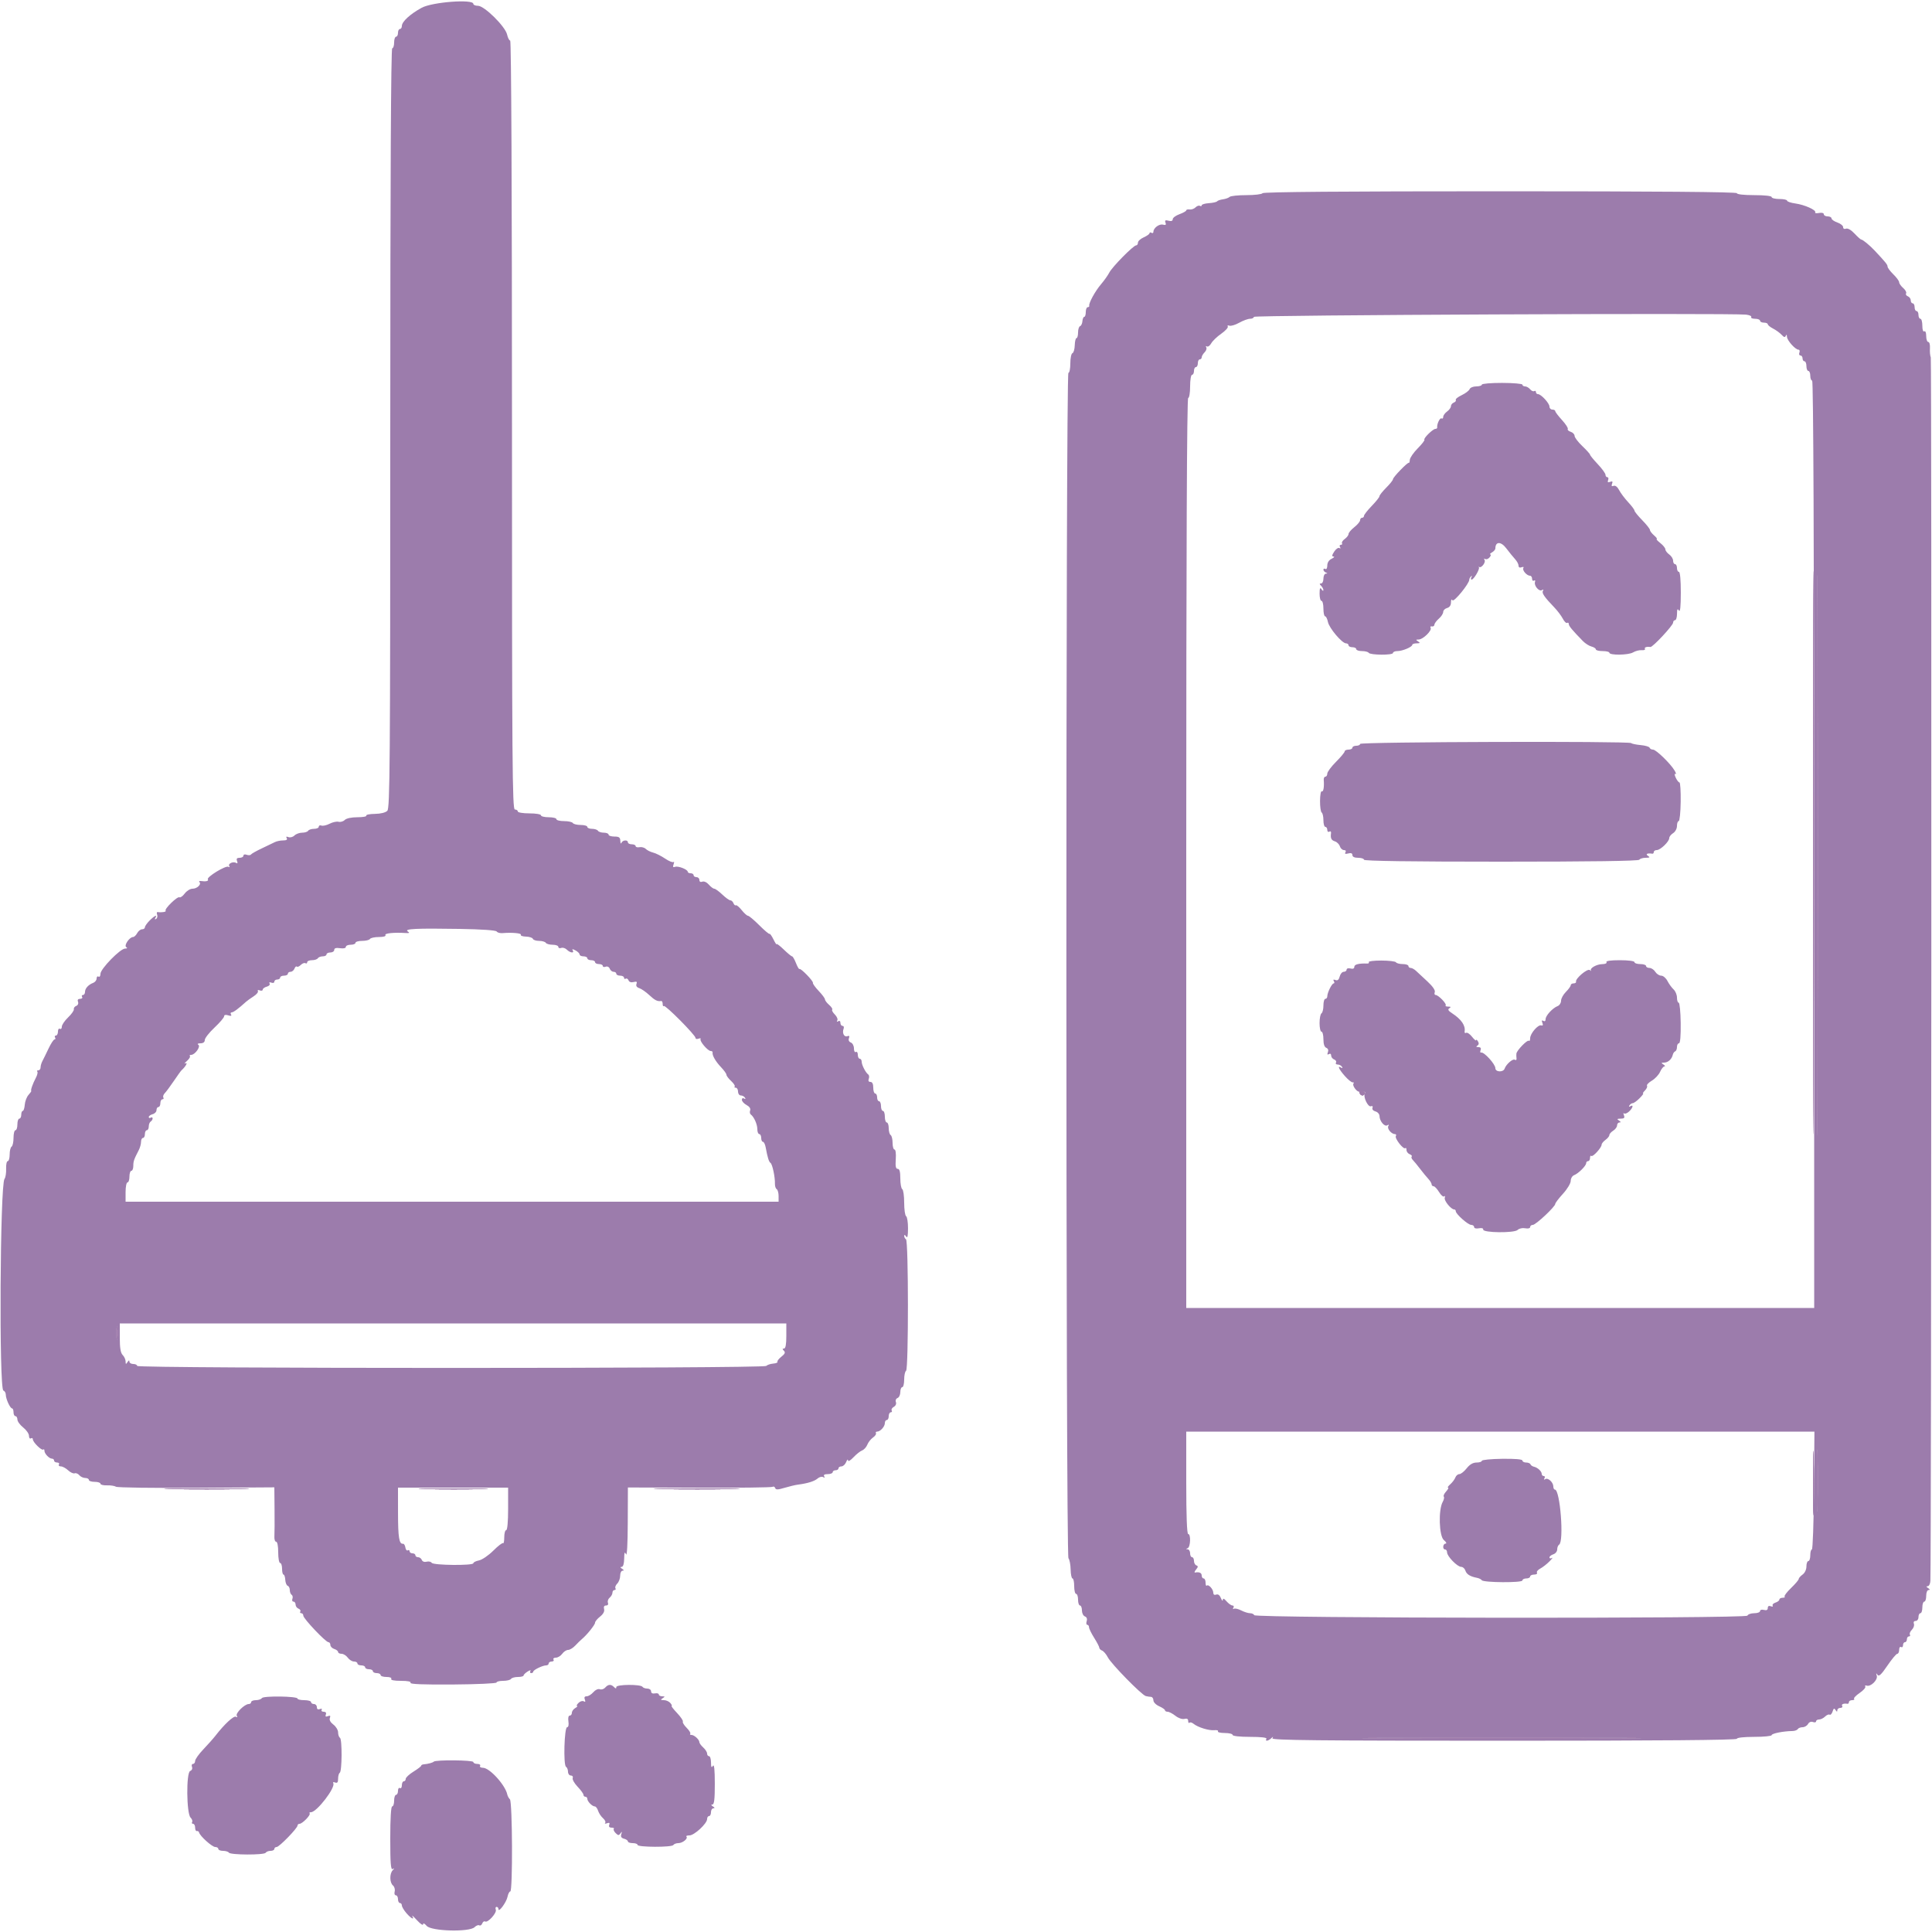 <svg xmlns="http://www.w3.org/2000/svg" xmlns:xlink="http://www.w3.org/1999/xlink" id="svg" width="400" height="400" viewBox="0, 0, 400,400"><g id="svgg"><path id="path0" d="M87.312 1.605 C 84.917 2.907,83.200 4.484,83.200 5.382 C 83.200 5.722,83.020 6.000,82.800 6.000 C 82.580 6.000,82.400 6.360,82.400 6.800 C 82.400 7.240,82.220 7.600,82.000 7.600 C 81.780 7.600,81.600 8.140,81.600 8.800 C 81.600 9.460,81.422 10.000,81.204 10.000 C 80.944 10.000,80.806 36.993,80.802 88.630 C 80.797 158.541,80.729 167.329,80.187 167.871 C 79.814 168.243,78.809 168.490,77.605 168.506 C 76.521 168.520,75.727 168.682,75.841 168.866 C 75.954 169.050,75.124 169.200,73.995 169.200 C 72.762 169.200,71.718 169.425,71.378 169.764 C 71.068 170.075,70.491 170.244,70.097 170.141 C 69.703 170.038,68.867 170.220,68.240 170.545 C 67.613 170.871,66.853 171.042,66.550 170.926 C 66.248 170.809,66.000 170.914,66.000 171.157 C 66.000 171.401,65.561 171.600,65.024 171.600 C 64.487 171.600,63.936 171.780,63.800 172.000 C 63.664 172.220,63.101 172.400,62.548 172.400 C 61.995 172.400,61.281 172.662,60.960 172.983 C 60.639 173.304,60.083 173.453,59.723 173.315 C 59.285 173.147,59.165 173.219,59.358 173.532 C 59.550 173.843,59.302 174.000,58.618 174.000 C 58.052 174.000,57.277 174.160,56.895 174.356 C 56.513 174.552,55.300 175.135,54.200 175.651 C 53.100 176.167,52.096 176.733,51.968 176.908 C 51.840 177.084,51.435 177.112,51.068 176.971 C 50.692 176.826,50.400 176.908,50.400 177.157 C 50.400 177.401,50.046 177.600,49.613 177.600 C 49.042 177.600,48.896 177.784,49.081 178.266 C 49.242 178.688,49.178 178.834,48.904 178.664 C 48.296 178.288,47.151 178.797,47.464 179.304 C 47.609 179.538,47.533 179.606,47.294 179.458 C 46.760 179.128,42.739 181.578,43.033 182.054 C 43.254 182.410,42.653 182.559,41.600 182.409 C 41.270 182.362,41.133 182.459,41.297 182.625 C 41.757 183.093,40.799 184.000,39.846 184.000 C 39.375 184.000,38.654 184.447,38.245 184.992 C 37.835 185.538,37.345 185.889,37.156 185.773 C 36.737 185.514,33.956 188.222,34.293 188.560 C 34.520 188.786,33.410 188.970,32.651 188.831 C 32.459 188.796,32.406 189.039,32.533 189.371 C 32.661 189.703,32.565 190.098,32.321 190.249 C 32.052 190.415,31.989 190.341,32.162 190.062 C 32.650 189.272,32.010 189.554,30.982 190.582 C 30.442 191.122,30.000 191.752,30.000 191.982 C 30.000 192.212,29.736 192.400,29.414 192.400 C 29.092 192.400,28.635 192.760,28.400 193.200 C 28.165 193.640,27.782 194.000,27.550 194.000 C 26.805 194.000,25.615 195.761,26.136 196.093 C 26.436 196.283,26.349 196.390,25.891 196.394 C 24.893 196.403,20.800 200.599,20.800 201.615 C 20.800 202.073,20.620 202.336,20.400 202.200 C 20.180 202.064,20.000 202.239,20.000 202.589 C 20.000 202.939,19.685 203.344,19.300 203.490 C 18.299 203.869,17.600 204.643,17.600 205.371 C 17.600 205.717,17.409 206.000,17.176 206.000 C 16.943 206.000,16.864 206.180,17.000 206.400 C 17.136 206.620,16.947 206.800,16.581 206.800 C 16.146 206.800,15.996 207.013,16.150 207.415 C 16.285 207.767,16.129 208.129,15.786 208.261 C 15.456 208.387,15.233 208.697,15.291 208.948 C 15.349 209.200,14.812 209.964,14.098 210.646 C 13.384 211.328,12.800 212.193,12.800 212.567 C 12.800 212.941,12.620 213.136,12.400 213.000 C 12.180 212.864,12.000 213.123,12.000 213.576 C 12.000 214.029,11.809 214.400,11.576 214.400 C 11.343 214.400,11.264 214.580,11.400 214.800 C 11.536 215.020,11.488 215.200,11.295 215.200 C 11.101 215.200,10.539 216.055,10.046 217.100 C 9.553 218.145,8.981 219.313,8.775 219.695 C 8.569 220.077,8.400 220.662,8.400 220.995 C 8.400 221.328,8.190 221.600,7.933 221.600 C 7.677 221.600,7.582 221.715,7.723 221.856 C 7.864 221.997,7.728 222.582,7.421 223.156 C 6.788 224.341,6.286 225.771,6.474 225.858 C 6.543 225.890,6.291 226.258,5.913 226.676 C 5.535 227.093,5.181 228.012,5.128 228.718 C 5.074 229.423,4.888 230.000,4.715 230.000 C 4.542 230.000,4.400 230.360,4.400 230.800 C 4.400 231.240,4.220 231.600,4.000 231.600 C 3.780 231.600,3.600 232.140,3.600 232.800 C 3.600 233.460,3.420 234.000,3.200 234.000 C 2.980 234.000,2.800 234.709,2.800 235.576 C 2.800 236.443,2.620 237.264,2.400 237.400 C 2.180 237.536,2.000 238.267,2.000 239.024 C 2.000 239.781,1.821 240.400,1.603 240.400 C 1.384 240.400,1.234 241.111,1.268 241.981 C 1.302 242.850,1.151 243.795,0.932 244.081 C 0.007 245.288,-0.217 287.595,0.700 287.900 C 0.975 287.992,1.200 288.376,1.200 288.754 C 1.200 289.621,2.102 291.593,2.500 291.597 C 2.665 291.599,2.800 291.960,2.800 292.400 C 2.800 292.840,2.980 293.200,3.200 293.200 C 3.420 293.200,3.602 293.515,3.604 293.900 C 3.606 294.285,4.146 295.025,4.804 295.545 C 5.462 296.065,6.000 296.840,6.000 297.269 C 6.000 297.697,6.180 297.936,6.400 297.800 C 6.620 297.664,6.800 297.752,6.800 297.995 C 6.800 298.595,8.654 300.412,8.958 300.109 C 9.091 299.976,9.200 300.090,9.200 300.362 C 9.200 300.970,10.188 302.000,10.771 302.000 C 11.007 302.000,11.200 302.180,11.200 302.400 C 11.200 302.620,11.481 302.800,11.824 302.800 C 12.167 302.800,12.336 302.980,12.200 303.200 C 12.064 303.420,12.241 303.600,12.593 303.600 C 12.945 303.600,13.625 303.964,14.103 304.410 C 14.581 304.855,15.190 305.136,15.457 305.034 C 15.723 304.931,16.157 305.107,16.420 305.424 C 16.683 305.741,17.236 306.000,17.649 306.000 C 18.062 306.000,18.400 306.180,18.400 306.400 C 18.400 306.620,18.940 306.800,19.600 306.800 C 20.260 306.800,20.800 306.975,20.800 307.188 C 20.800 307.401,21.402 307.553,22.137 307.525 C 22.873 307.498,23.719 307.626,24.017 307.811 C 24.316 307.995,31.814 308.099,40.680 308.042 L 56.800 307.938 56.842 312.469 C 56.866 314.961,56.852 317.495,56.812 318.100 C 56.772 318.705,56.933 319.200,57.170 319.200 C 57.425 319.200,57.600 320.097,57.600 321.400 C 57.600 322.610,57.780 323.600,58.000 323.600 C 58.220 323.600,58.400 324.140,58.400 324.800 C 58.400 325.460,58.535 326.000,58.700 326.000 C 58.865 326.000,59.028 326.490,59.063 327.088 C 59.098 327.686,59.323 328.241,59.563 328.321 C 59.803 328.401,60.000 328.801,60.000 329.210 C 60.000 329.618,60.172 330.059,60.383 330.189 C 60.593 330.319,60.664 330.690,60.540 331.013 C 60.416 331.336,60.514 331.600,60.757 331.600 C 61.001 331.600,61.200 331.876,61.200 332.213 C 61.200 332.549,61.469 332.928,61.798 333.054 C 62.126 333.181,62.296 333.445,62.174 333.642 C 62.052 333.839,62.143 334.000,62.376 334.000 C 62.609 334.000,62.800 334.229,62.800 334.510 C 62.800 335.112,67.436 340.000,68.007 340.000 C 68.223 340.000,68.400 340.258,68.400 340.573 C 68.400 340.888,68.760 341.260,69.200 341.400 C 69.640 341.540,70.000 341.822,70.000 342.027 C 70.000 342.232,70.320 342.400,70.712 342.400 C 71.103 342.400,71.683 342.760,72.000 343.200 C 72.317 343.640,72.897 344.000,73.288 344.000 C 73.680 344.000,74.000 344.180,74.000 344.400 C 74.000 344.620,74.360 344.800,74.800 344.800 C 75.240 344.800,75.600 344.980,75.600 345.200 C 75.600 345.420,75.960 345.600,76.400 345.600 C 76.840 345.600,77.200 345.780,77.200 346.000 C 77.200 346.220,77.560 346.400,78.000 346.400 C 78.440 346.400,78.800 346.580,78.800 346.800 C 78.800 347.020,79.351 347.200,80.024 347.200 C 80.737 347.200,81.144 347.367,81.000 347.600 C 80.846 347.849,81.604 348.000,83.000 348.000 C 84.437 348.000,85.156 348.148,84.993 348.411 C 84.821 348.689,87.671 348.802,93.769 348.758 C 98.736 348.723,102.800 348.537,102.800 348.347 C 102.800 348.156,103.419 348.000,104.176 348.000 C 104.933 348.000,105.664 347.820,105.800 347.600 C 105.936 347.380,106.577 347.200,107.224 347.200 C 107.871 347.200,108.400 347.063,108.400 346.896 C 108.400 346.729,108.779 346.356,109.242 346.067 C 109.705 345.778,109.964 345.734,109.818 345.970 C 109.672 346.207,109.743 346.400,109.976 346.400 C 110.209 346.400,110.401 346.265,110.403 346.100 C 110.407 345.741,112.344 344.800,113.080 344.800 C 113.366 344.800,113.600 344.620,113.600 344.400 C 113.600 344.180,113.881 344.000,114.224 344.000 C 114.567 344.000,114.736 343.820,114.600 343.600 C 114.464 343.380,114.684 343.200,115.088 343.200 C 115.493 343.200,116.083 342.840,116.400 342.400 C 116.717 341.960,117.264 341.600,117.616 341.600 C 117.968 341.600,118.636 341.195,119.100 340.700 C 119.565 340.205,120.182 339.602,120.472 339.360 C 121.528 338.478,123.200 336.396,123.200 335.961 C 123.200 335.716,123.665 335.150,124.232 334.703 C 124.898 334.179,125.196 333.626,125.070 333.145 C 124.943 332.661,125.087 332.400,125.480 332.400 C 125.840 332.400,125.997 332.169,125.867 331.829 C 125.746 331.515,125.907 331.043,126.224 330.780 C 126.541 330.517,126.800 330.054,126.800 329.751 C 126.800 329.448,126.991 329.200,127.224 329.200 C 127.457 329.200,127.545 329.035,127.420 328.832 C 127.295 328.630,127.464 328.193,127.796 327.861 C 128.128 327.529,128.400 326.794,128.400 326.229 C 128.400 325.663,128.625 325.197,128.900 325.194 C 129.233 325.190,129.200 325.058,128.800 324.800 C 128.400 324.542,128.367 324.410,128.700 324.406 C 129.016 324.402,129.210 323.775,129.228 322.700 C 129.250 321.383,129.334 321.180,129.600 321.800 C 129.810 322.288,129.955 319.742,129.972 315.282 L 130.000 307.965 144.779 308.019 C 152.907 308.049,159.731 307.966,159.944 307.834 C 160.157 307.703,160.405 307.814,160.494 308.082 C 160.620 308.461,161.050 308.452,162.428 308.038 C 163.403 307.746,164.650 307.449,165.200 307.378 C 167.213 307.119,168.616 306.682,169.275 306.109 C 169.646 305.786,170.169 305.657,170.437 305.823 C 170.747 306.015,170.820 305.956,170.638 305.662 C 170.451 305.359,170.705 305.200,171.376 305.200 C 171.939 305.200,172.400 305.020,172.400 304.800 C 172.400 304.580,172.670 304.400,173.000 304.400 C 173.330 304.400,173.600 304.220,173.600 304.000 C 173.600 303.780,173.876 303.600,174.213 303.600 C 174.550 303.600,174.989 303.195,175.188 302.700 C 175.387 302.205,175.561 302.044,175.575 302.342 C 175.590 302.661,176.053 302.404,176.700 301.718 C 177.305 301.076,178.118 300.432,178.506 300.286 C 178.894 300.140,179.372 299.611,179.567 299.110 C 179.762 298.610,180.290 297.942,180.740 297.627 C 181.189 297.312,181.466 296.907,181.355 296.727 C 181.244 296.547,181.356 296.400,181.605 296.400 C 182.262 296.400,183.200 295.359,183.200 294.629 C 183.200 294.283,183.380 294.000,183.600 294.000 C 183.820 294.000,184.000 293.640,184.000 293.200 C 184.000 292.760,184.191 292.400,184.424 292.400 C 184.657 292.400,184.743 292.231,184.615 292.025 C 184.488 291.818,184.685 291.480,185.053 291.274 C 185.439 291.058,185.623 290.638,185.487 290.283 C 185.354 289.936,185.502 289.570,185.825 289.446 C 186.141 289.324,186.400 288.769,186.400 288.213 C 186.400 287.656,186.580 287.200,186.800 287.200 C 187.020 287.200,187.200 286.491,187.200 285.624 C 187.200 284.757,187.377 283.938,187.593 283.804 C 188.114 283.482,188.100 256.909,187.579 256.587 C 187.370 256.458,187.203 256.138,187.206 255.876 C 187.210 255.590,187.367 255.639,187.600 256.000 C 187.875 256.426,187.990 255.941,187.994 254.324 C 187.997 253.072,187.820 251.936,187.600 251.800 C 187.380 251.664,187.200 250.404,187.200 249.000 C 187.200 247.596,187.020 246.336,186.800 246.200 C 186.580 246.064,186.400 245.063,186.400 243.976 C 186.400 242.586,186.240 242.000,185.861 242.000 C 185.463 242.000,185.358 241.479,185.460 240.000 C 185.540 238.843,185.430 238.000,185.199 238.000 C 184.980 238.000,184.800 237.381,184.800 236.624 C 184.800 235.867,184.620 235.136,184.400 235.000 C 184.180 234.864,184.000 234.223,184.000 233.576 C 184.000 232.929,183.820 232.400,183.600 232.400 C 183.380 232.400,183.200 231.860,183.200 231.200 C 183.200 230.540,183.020 230.000,182.800 230.000 C 182.580 230.000,182.400 229.550,182.400 229.000 C 182.400 228.450,182.220 228.000,182.000 228.000 C 181.780 228.000,181.600 227.640,181.600 227.200 C 181.600 226.760,181.420 226.400,181.200 226.400 C 180.980 226.400,180.800 225.860,180.800 225.200 C 180.800 224.411,180.599 224.000,180.213 224.000 C 179.838 224.000,179.714 223.768,179.871 223.360 C 180.006 223.007,179.955 222.602,179.758 222.460 C 179.208 222.061,178.400 220.482,178.400 219.805 C 178.400 219.472,178.220 219.200,178.000 219.200 C 177.780 219.200,177.600 218.829,177.600 218.376 C 177.600 217.923,177.420 217.664,177.200 217.800 C 176.975 217.939,176.800 217.618,176.800 217.066 C 176.800 216.527,176.511 215.975,176.158 215.839 C 175.768 215.690,175.613 215.342,175.763 214.952 C 175.934 214.506,175.835 214.378,175.438 214.530 C 174.779 214.783,174.317 213.881,174.655 213.000 C 174.782 212.670,174.686 212.400,174.443 212.400 C 174.199 212.400,174.000 212.119,174.000 211.776 C 174.000 211.407,173.812 211.269,173.538 211.438 C 173.257 211.612,173.185 211.548,173.353 211.276 C 173.505 211.030,173.278 210.478,172.848 210.048 C 172.418 209.618,172.171 209.163,172.297 209.036 C 172.424 208.909,172.139 208.468,171.664 208.056 C 171.189 207.643,170.800 207.129,170.800 206.912 C 170.800 206.696,170.215 205.907,169.500 205.159 C 168.786 204.412,168.247 203.660,168.304 203.490 C 168.426 203.122,165.756 200.378,165.512 200.621 C 165.420 200.713,165.099 200.161,164.798 199.394 C 164.497 198.627,164.132 198.000,163.987 198.000 C 163.842 198.000,163.065 197.361,162.261 196.581 C 161.458 195.800,160.796 195.305,160.791 195.481 C 160.786 195.656,160.491 195.210,160.135 194.489 C 159.780 193.768,159.413 193.253,159.321 193.346 C 159.228 193.439,158.272 192.634,157.195 191.557 C 156.119 190.481,155.070 189.600,154.864 189.600 C 154.658 189.600,154.071 189.073,153.558 188.430 C 153.046 187.786,152.505 187.335,152.355 187.428 C 152.206 187.520,151.981 187.326,151.854 186.998 C 151.728 186.669,151.438 186.400,151.209 186.400 C 150.980 186.400,150.228 185.860,149.537 185.200 C 148.846 184.540,148.104 184.000,147.888 184.000 C 147.671 184.000,147.163 183.619,146.759 183.153 C 146.335 182.663,145.765 182.404,145.412 182.540 C 145.034 182.685,144.800 182.550,144.800 182.187 C 144.800 181.864,144.530 181.600,144.200 181.600 C 143.870 181.600,143.600 181.420,143.600 181.200 C 143.600 180.980,143.330 180.800,143.000 180.800 C 142.670 180.800,142.399 180.665,142.397 180.500 C 142.392 180.013,140.391 179.228,139.766 179.468 C 139.344 179.630,139.263 179.490,139.459 178.945 C 139.607 178.535,139.594 178.320,139.431 178.466 C 139.268 178.612,138.488 178.293,137.697 177.756 C 136.906 177.219,135.797 176.664,135.233 176.522 C 134.669 176.381,133.979 176.036,133.699 175.756 C 133.419 175.477,132.833 175.317,132.395 175.401 C 131.958 175.485,131.600 175.384,131.600 175.177 C 131.600 174.970,131.240 174.800,130.800 174.800 C 130.360 174.800,130.000 174.620,130.000 174.400 C 130.000 173.824,128.904 173.906,128.665 174.500 C 128.554 174.775,128.449 174.595,128.432 174.100 C 128.406 173.374,128.168 173.200,127.200 173.200 C 126.540 173.200,126.000 173.020,126.000 172.800 C 126.000 172.580,125.561 172.400,125.024 172.400 C 124.487 172.400,123.936 172.220,123.800 172.000 C 123.664 171.780,123.113 171.600,122.576 171.600 C 122.039 171.600,121.600 171.420,121.600 171.200 C 121.600 170.980,120.981 170.800,120.224 170.800 C 119.467 170.800,118.736 170.620,118.600 170.400 C 118.464 170.180,117.643 170.000,116.776 170.000 C 115.909 170.000,115.200 169.820,115.200 169.600 C 115.200 169.380,114.480 169.200,113.600 169.200 C 112.720 169.200,112.000 169.020,112.000 168.800 C 112.000 168.578,110.933 168.400,109.600 168.400 C 108.267 168.400,107.200 168.222,107.200 168.000 C 107.200 167.780,106.930 167.600,106.600 167.600 C 106.069 167.600,106.000 158.489,106.000 88.000 C 106.000 39.780,105.855 8.400,105.632 8.400 C 105.429 8.400,105.141 7.841,104.990 7.157 C 104.624 5.490,100.285 1.200,98.965 1.200 C 98.434 1.200,98.000 1.020,98.000 0.800 C 98.000 -0.227,89.505 0.412,87.312 1.605 M261.400 40.000 C 261.264 40.220,259.759 40.400,258.056 40.400 C 256.353 40.400,254.789 40.564,254.580 40.765 C 254.371 40.966,253.750 41.191,253.200 41.265 C 252.650 41.339,252.105 41.527,251.988 41.682 C 251.871 41.836,251.106 42.008,250.288 42.063 C 249.470 42.118,248.800 42.317,248.800 42.505 C 248.800 42.693,248.635 42.745,248.432 42.620 C 248.230 42.495,247.821 42.636,247.524 42.933 C 247.227 43.231,246.672 43.428,246.292 43.372 C 245.911 43.316,245.600 43.399,245.600 43.555 C 245.600 43.711,244.970 44.067,244.200 44.346 C 243.430 44.624,242.800 45.093,242.800 45.388 C 242.800 45.742,242.504 45.848,241.933 45.698 C 241.265 45.524,241.120 45.614,241.303 46.090 C 241.478 46.547,241.342 46.658,240.784 46.512 C 240.001 46.307,238.800 47.204,238.800 47.995 C 238.800 48.244,238.620 48.336,238.400 48.200 C 238.180 48.064,238.000 48.099,238.000 48.279 C 238.000 48.458,237.460 48.844,236.800 49.136 C 236.140 49.428,235.600 49.922,235.600 50.234 C 235.600 50.545,235.430 50.800,235.223 50.800 C 234.660 50.800,230.282 55.241,229.667 56.436 C 229.373 57.006,228.608 58.086,227.967 58.836 C 226.756 60.251,225.370 62.777,225.516 63.300 C 225.562 63.465,225.420 63.600,225.200 63.600 C 224.980 63.600,224.800 64.050,224.800 64.600 C 224.800 65.150,224.658 65.600,224.485 65.600 C 224.312 65.600,224.140 66.002,224.103 66.494 C 224.066 66.986,223.848 67.451,223.618 67.527 C 223.388 67.604,223.200 68.192,223.200 68.833 C 223.200 69.475,223.056 70.000,222.879 70.000 C 222.703 70.000,222.540 70.669,222.516 71.488 C 222.493 72.306,222.278 73.041,222.037 73.121 C 221.797 73.201,221.600 74.152,221.600 75.233 C 221.600 76.315,221.421 77.200,221.203 77.200 C 220.637 77.200,220.647 321.933,221.213 322.615 C 221.441 322.890,221.644 323.944,221.664 324.958 C 221.685 325.971,221.859 326.800,222.051 326.800 C 222.243 326.800,222.400 327.520,222.400 328.400 C 222.400 329.280,222.580 330.000,222.800 330.000 C 223.020 330.000,223.200 330.540,223.200 331.200 C 223.200 331.860,223.380 332.400,223.600 332.400 C 223.820 332.400,224.000 332.856,224.000 333.413 C 224.000 333.969,224.275 334.531,224.612 334.660 C 224.998 334.808,225.136 335.172,224.985 335.647 C 224.854 336.061,224.908 336.400,225.106 336.400 C 225.305 336.400,225.467 336.626,225.467 336.902 C 225.467 337.179,225.947 338.165,226.533 339.094 C 227.120 340.024,227.600 340.948,227.600 341.149 C 227.600 341.350,227.861 341.614,228.179 341.737 C 228.498 341.859,229.033 342.491,229.369 343.141 C 230.081 344.517,236.365 350.929,237.220 351.151 C 237.539 351.234,238.025 351.309,238.300 351.318 C 238.575 351.326,238.800 351.648,238.800 352.033 C 238.800 352.426,239.326 352.966,240.000 353.264 C 240.660 353.556,241.200 353.931,241.200 354.098 C 241.200 354.264,241.446 354.400,241.746 354.400 C 242.046 354.400,242.774 354.779,243.363 355.242 C 243.981 355.729,244.765 355.998,245.217 355.880 C 245.749 355.740,246.000 355.876,246.000 356.304 C 246.000 356.650,246.118 356.815,246.263 356.670 C 246.408 356.525,246.789 356.625,247.110 356.891 C 247.984 357.616,250.324 358.338,251.415 358.218 C 251.945 358.160,252.282 358.267,252.165 358.456 C 252.048 358.645,252.683 358.800,253.576 358.800 C 254.469 358.800,255.200 358.980,255.200 359.200 C 255.200 359.437,256.675 359.600,258.824 359.600 C 261.137 359.600,262.358 359.745,262.200 360.000 C 261.850 360.567,262.536 360.497,263.179 359.900 C 263.610 359.500,263.661 359.500,263.435 359.900 C 263.210 360.299,272.914 360.400,311.376 360.400 C 343.259 360.400,359.600 360.264,359.600 360.000 C 359.600 359.763,361.067 359.600,363.200 359.600 C 365.180 359.600,366.800 359.439,366.800 359.242 C 366.800 358.897,369.269 358.408,371.080 358.394 C 371.564 358.391,372.070 358.211,372.204 357.994 C 372.338 357.777,372.788 357.600,373.204 357.600 C 373.620 357.600,374.127 357.302,374.331 356.938 C 374.553 356.540,374.960 356.376,375.350 356.526 C 375.708 356.663,376.000 356.601,376.000 356.387 C 376.000 356.174,376.283 356.000,376.629 356.000 C 376.974 356.000,377.529 355.728,377.861 355.396 C 378.193 355.064,378.617 354.887,378.803 355.002 C 378.990 355.117,379.265 354.825,379.415 354.353 C 379.629 353.679,379.763 353.613,380.038 354.047 C 380.290 354.446,380.389 354.461,380.394 354.100 C 380.397 353.825,380.681 353.600,381.024 353.600 C 381.367 353.600,381.536 353.420,381.400 353.200 C 381.178 352.840,381.703 352.627,382.500 352.753 C 382.665 352.779,382.800 352.620,382.800 352.400 C 382.800 352.180,383.100 352.000,383.467 352.000 C 383.833 352.000,384.014 351.881,383.869 351.735 C 383.723 351.590,384.238 351.040,385.012 350.514 C 385.787 349.988,386.317 349.389,386.190 349.183 C 386.062 348.977,386.193 348.892,386.479 348.993 C 387.313 349.287,388.838 347.782,388.563 346.935 C 388.383 346.380,388.420 346.334,388.715 346.747 C 389.015 347.168,389.491 346.728,390.768 344.847 C 391.682 343.501,392.603 342.400,392.815 342.400 C 393.027 342.400,393.200 342.029,393.200 341.576 C 393.200 341.123,393.380 340.864,393.600 341.000 C 393.820 341.136,394.000 340.967,394.000 340.624 C 394.000 340.281,394.180 340.000,394.400 340.000 C 394.620 340.000,394.800 339.730,394.800 339.400 C 394.800 339.070,394.991 338.800,395.224 338.800 C 395.457 338.800,395.545 338.635,395.420 338.432 C 395.295 338.230,395.482 337.775,395.835 337.422 C 396.189 337.069,396.376 336.514,396.251 336.190 C 396.115 335.835,396.259 335.600,396.613 335.600 C 396.936 335.600,397.200 335.240,397.200 334.800 C 397.200 334.360,397.380 334.000,397.600 334.000 C 397.820 334.000,398.000 333.460,398.000 332.800 C 398.000 332.140,398.180 331.600,398.400 331.600 C 398.620 331.600,398.800 331.060,398.800 330.400 C 398.800 329.710,399.012 329.197,399.300 329.194 C 399.633 329.190,399.600 329.058,399.200 328.800 C 398.790 328.535,398.760 328.410,399.106 328.406 C 399.385 328.403,399.637 327.905,399.666 327.300 C 399.872 323.068,399.952 74.474,399.748 74.000 C 399.606 73.670,399.528 72.815,399.575 72.100 C 399.623 71.385,399.468 70.800,399.231 70.800 C 398.994 70.800,398.800 70.249,398.800 69.576 C 398.800 68.863,398.633 68.456,398.400 68.600 C 398.162 68.747,398.000 68.271,398.000 67.424 C 398.000 66.641,397.820 66.000,397.600 66.000 C 397.380 66.000,397.200 65.640,397.200 65.200 C 397.200 64.760,397.020 64.400,396.800 64.400 C 396.580 64.400,396.400 64.040,396.400 63.600 C 396.400 63.160,396.220 62.800,396.000 62.800 C 395.780 62.800,395.600 62.524,395.600 62.187 C 395.600 61.851,395.331 61.472,395.002 61.346 C 394.674 61.219,394.510 60.945,394.639 60.737 C 394.768 60.528,394.497 60.031,394.037 59.632 C 393.577 59.233,393.200 58.696,393.200 58.440 C 393.200 58.183,392.660 57.445,392.000 56.800 C 391.340 56.155,390.800 55.433,390.800 55.195 C 390.800 54.795,390.422 54.326,388.152 51.904 C 387.095 50.777,385.667 49.600,385.356 49.600 C 385.227 49.600,384.599 49.041,383.960 48.357 C 383.260 47.608,382.561 47.206,382.200 47.345 C 381.847 47.480,381.600 47.349,381.600 47.027 C 381.600 46.725,381.060 46.290,380.400 46.060 C 379.740 45.830,379.200 45.452,379.200 45.221 C 379.200 44.989,378.840 44.800,378.400 44.800 C 377.960 44.800,377.600 44.599,377.600 44.353 C 377.600 44.094,377.186 43.986,376.612 44.096 C 376.069 44.199,375.711 44.145,375.816 43.974 C 376.106 43.505,373.624 42.390,371.700 42.125 C 370.765 41.997,370.000 41.736,370.000 41.546 C 370.000 41.356,369.280 41.200,368.400 41.200 C 367.520 41.200,366.800 41.020,366.800 40.800 C 366.800 40.563,365.333 40.400,363.200 40.400 C 361.067 40.400,359.600 40.237,359.600 40.000 C 359.600 39.736,343.008 39.600,310.624 39.600 C 278.404 39.600,261.563 39.737,261.400 40.000 M362.573 65.643 C 362.452 65.840,362.813 66.000,363.376 66.000 C 363.939 66.000,364.400 66.180,364.400 66.400 C 364.400 66.620,364.760 66.800,365.200 66.800 C 365.640 66.800,366.000 66.950,366.000 67.132 C 366.000 67.315,366.495 67.719,367.100 68.030 C 367.705 68.340,368.498 68.918,368.861 69.314 C 369.358 69.854,369.574 69.904,369.730 69.516 C 369.858 69.195,369.949 69.272,369.968 69.718 C 370.003 70.495,371.708 72.400,372.369 72.400 C 372.592 72.400,372.671 72.670,372.545 73.000 C 372.418 73.330,372.514 73.600,372.757 73.600 C 373.001 73.600,373.200 73.870,373.200 74.200 C 373.200 74.530,373.380 74.800,373.600 74.800 C 373.820 74.800,374.000 75.250,374.000 75.800 C 374.000 76.350,374.180 76.800,374.400 76.800 C 374.620 76.800,374.800 77.250,374.800 77.800 C 374.800 78.350,374.975 78.800,375.189 78.800 C 375.439 78.800,375.584 112.923,375.594 174.800 L 375.611 270.800 310.605 270.800 L 245.600 270.800 245.600 176.600 C 245.600 114.067,245.734 82.400,246.000 82.400 C 246.222 82.400,246.400 81.333,246.400 80.000 C 246.400 78.667,246.578 77.600,246.800 77.600 C 247.020 77.600,247.200 77.240,247.200 76.800 C 247.200 76.360,247.380 76.000,247.600 76.000 C 247.820 76.000,248.000 75.640,248.000 75.200 C 248.000 74.760,248.180 74.400,248.400 74.400 C 248.620 74.400,248.800 74.207,248.800 73.971 C 248.800 73.736,249.072 73.271,249.404 72.939 C 249.736 72.607,249.888 72.142,249.742 71.906 C 249.596 71.670,249.657 71.588,249.878 71.725 C 250.099 71.861,250.499 71.574,250.768 71.086 C 251.036 70.599,251.972 69.701,252.846 69.091 C 253.721 68.481,254.329 67.808,254.197 67.596 C 254.066 67.383,254.214 67.307,254.527 67.427 C 254.839 67.547,255.754 67.275,256.560 66.823 C 257.365 66.370,258.379 66.000,258.812 66.000 C 259.245 66.000,259.600 65.821,259.600 65.602 C 259.600 65.228,358.252 64.785,361.497 65.143 C 362.210 65.222,362.694 65.447,362.573 65.643 M306.800 79.634 C 306.800 79.835,306.279 80.000,305.643 80.000 C 305.006 80.000,304.387 80.256,304.267 80.570 C 304.147 80.883,303.409 81.443,302.628 81.814 C 301.846 82.184,301.294 82.629,301.401 82.802 C 301.508 82.975,301.326 83.219,300.998 83.346 C 300.669 83.472,300.400 83.811,300.400 84.099 C 300.400 84.387,300.040 84.883,299.600 85.200 C 299.160 85.517,298.800 86.017,298.800 86.312 C 298.800 86.606,298.640 86.749,298.445 86.628 C 298.118 86.426,297.458 87.815,297.557 88.500 C 297.581 88.665,297.412 88.800,297.182 88.800 C 296.655 88.800,294.647 90.781,294.909 91.042 C 295.015 91.148,294.393 91.952,293.525 92.828 C 292.658 93.704,291.923 94.768,291.891 95.193 C 291.859 95.618,291.769 95.902,291.691 95.824 C 291.484 95.618,288.400 98.799,288.400 99.218 C 288.400 99.414,287.770 100.203,287.000 100.973 C 286.230 101.743,285.600 102.538,285.600 102.738 C 285.600 102.939,284.880 103.845,284.000 104.752 C 283.120 105.659,282.400 106.581,282.400 106.800 C 282.400 107.020,282.220 107.200,282.000 107.200 C 281.780 107.200,281.598 107.425,281.596 107.700 C 281.594 107.975,281.054 108.625,280.396 109.145 C 279.738 109.665,279.200 110.300,279.200 110.557 C 279.200 110.813,278.850 111.276,278.421 111.585 C 277.993 111.893,277.734 112.293,277.845 112.473 C 277.956 112.653,277.846 112.800,277.600 112.800 C 277.354 112.800,277.281 113.008,277.438 113.262 C 277.604 113.531,277.549 113.616,277.306 113.465 C 277.076 113.323,276.594 113.655,276.235 114.203 C 275.751 114.941,275.714 115.207,276.091 115.227 C 276.371 115.242,276.195 115.449,275.700 115.688 C 275.136 115.960,274.800 116.482,274.800 117.085 C 274.800 117.625,274.624 117.939,274.400 117.800 C 274.180 117.664,274.000 117.728,274.000 117.943 C 274.000 118.158,274.225 118.424,274.500 118.535 C 274.900 118.696,274.900 118.743,274.500 118.768 C 274.225 118.786,274.000 119.250,274.000 119.800 C 274.000 120.350,273.784 120.800,273.520 120.800 C 273.147 120.800,273.147 120.907,273.520 121.280 C 273.784 121.544,273.997 121.949,273.994 122.180 C 273.991 122.411,273.813 122.330,273.600 122.000 C 273.312 121.554,273.211 121.784,273.206 122.900 C 273.203 123.725,273.380 124.400,273.600 124.400 C 273.820 124.400,274.000 125.120,274.000 126.000 C 274.000 126.880,274.157 127.600,274.350 127.600 C 274.543 127.600,274.805 128.126,274.934 128.769 C 275.190 130.048,277.857 133.200,278.684 133.200 C 278.968 133.200,279.200 133.380,279.200 133.600 C 279.200 133.820,279.560 134.000,280.000 134.000 C 280.440 134.000,280.800 134.180,280.800 134.400 C 280.800 134.620,281.329 134.800,281.976 134.800 C 282.623 134.800,283.252 134.961,283.373 135.157 C 283.676 135.646,288.400 135.678,288.400 135.191 C 288.400 134.976,288.814 134.800,289.320 134.800 C 290.374 134.800,292.392 133.947,292.397 133.500 C 292.399 133.335,292.805 133.197,293.300 133.194 C 294.028 133.189,294.085 133.114,293.600 132.800 C 293.090 132.471,293.108 132.411,293.718 132.406 C 294.621 132.398,296.529 130.532,296.192 129.987 C 296.054 129.763,296.171 129.630,296.452 129.690 C 296.733 129.751,296.972 129.590,296.982 129.334 C 296.992 129.077,297.405 128.516,297.900 128.087 C 298.395 127.657,298.800 127.033,298.800 126.700 C 298.800 126.366,299.160 125.999,299.600 125.884 C 300.110 125.751,300.402 125.335,300.406 124.737 C 300.410 124.156,300.528 123.982,300.716 124.278 C 301.009 124.738,304.200 120.835,304.200 120.017 C 304.200 119.824,304.364 119.517,304.564 119.333 C 304.776 119.140,304.808 119.210,304.641 119.500 C 304.482 119.775,304.505 120.000,304.690 120.000 C 305.132 120.000,306.435 117.788,306.189 117.456 C 306.085 117.315,306.111 117.281,306.248 117.381 C 306.679 117.696,307.664 116.427,307.364 115.941 C 307.196 115.670,307.250 115.584,307.493 115.734 C 307.722 115.875,308.132 115.723,308.404 115.396 C 308.676 115.068,308.741 114.795,308.549 114.788 C 308.357 114.781,308.515 114.592,308.900 114.368 C 309.285 114.144,309.600 113.776,309.600 113.552 C 309.600 112.086,310.754 112.065,311.849 113.511 C 312.469 114.330,313.296 115.349,313.688 115.775 C 314.080 116.202,314.400 116.806,314.400 117.118 C 314.400 117.467,314.640 117.594,315.021 117.447 C 315.379 117.310,315.538 117.377,315.395 117.608 C 315.119 118.054,316.109 119.200,316.771 119.200 C 317.007 119.200,317.200 119.481,317.200 119.824 C 317.200 120.167,317.378 120.337,317.595 120.203 C 317.813 120.068,317.908 120.193,317.807 120.479 C 317.542 121.229,318.646 122.542,319.235 122.178 C 319.540 121.990,319.621 122.043,319.450 122.320 C 319.167 122.777,319.729 123.599,321.800 125.756 C 322.460 126.443,323.252 127.493,323.560 128.089 C 323.868 128.685,324.273 129.078,324.460 128.963 C 324.647 128.847,324.800 128.952,324.800 129.195 C 324.800 129.605,325.469 130.414,327.710 132.714 C 328.199 133.217,329.005 133.731,329.500 133.857 C 329.995 133.984,330.400 134.247,330.400 134.443 C 330.400 134.640,331.030 134.800,331.800 134.800 C 332.570 134.800,333.200 134.951,333.200 135.137 C 333.200 135.700,337.145 135.651,338.103 135.076 C 338.596 134.779,339.400 134.571,339.890 134.613 C 340.379 134.655,340.683 134.535,340.566 134.345 C 340.372 134.031,340.945 133.833,341.700 133.953 C 342.167 134.027,346.400 129.485,346.400 128.911 C 346.400 128.630,346.580 128.400,346.800 128.400 C 347.020 128.400,347.203 127.815,347.206 127.100 C 347.211 126.114,347.306 125.945,347.600 126.400 C 347.864 126.808,347.990 125.624,347.994 122.700 C 347.998 120.096,347.842 118.400,347.600 118.400 C 347.380 118.400,347.200 118.040,347.200 117.600 C 347.200 117.160,347.020 116.800,346.800 116.800 C 346.580 116.800,346.400 116.480,346.400 116.088 C 346.400 115.697,346.040 115.117,345.600 114.800 C 345.160 114.483,344.800 114.006,344.800 113.741 C 344.800 113.475,344.326 112.885,343.746 112.429 C 343.166 111.973,342.834 111.600,343.007 111.600 C 343.181 111.600,342.935 111.264,342.461 110.853 C 341.988 110.442,341.600 109.931,341.600 109.717 C 341.600 109.503,340.880 108.593,340.000 107.695 C 339.120 106.797,338.400 105.906,338.400 105.715 C 338.400 105.523,337.815 104.740,337.100 103.974 C 336.385 103.208,335.541 102.084,335.225 101.477 C 334.871 100.796,334.431 100.456,334.080 100.591 C 333.683 100.743,333.586 100.613,333.760 100.160 C 333.944 99.680,333.840 99.576,333.360 99.760 C 332.894 99.939,332.776 99.838,332.943 99.405 C 333.071 99.072,333.001 98.800,332.787 98.800 C 332.574 98.800,332.400 98.574,332.400 98.298 C 332.400 98.022,331.680 97.031,330.800 96.097 C 329.920 95.163,329.200 94.281,329.200 94.137 C 329.200 93.994,328.480 93.191,327.600 92.354 C 326.720 91.517,326.000 90.567,326.000 90.243 C 326.000 89.919,325.637 89.539,325.194 89.398 C 324.751 89.257,324.479 88.996,324.590 88.817 C 324.700 88.637,324.163 87.805,323.396 86.967 C 322.628 86.129,322.000 85.299,322.000 85.122 C 322.000 84.945,321.730 84.800,321.400 84.800 C 321.070 84.800,320.800 84.522,320.800 84.182 C 320.800 83.486,319.060 81.600,318.418 81.600 C 318.188 81.600,318.000 81.409,318.000 81.176 C 318.000 80.943,317.840 80.851,317.645 80.972 C 317.450 81.093,317.068 80.923,316.796 80.596 C 316.524 80.268,316.054 80.000,315.751 80.000 C 315.448 80.000,315.200 79.839,315.200 79.643 C 315.200 79.446,313.310 79.282,311.000 79.277 C 308.690 79.272,306.800 79.433,306.800 79.634 M376.300 224.132 C 376.243 249.909,376.197 228.700,376.197 177.000 C 376.197 125.300,376.243 104.209,376.300 130.132 C 376.357 156.055,376.357 198.355,376.300 224.132 M281.600 154.019 C 281.600 154.228,281.240 154.400,280.800 154.400 C 280.360 154.400,280.000 154.580,280.000 154.800 C 280.000 155.020,279.640 155.200,279.200 155.200 C 278.760 155.200,278.400 155.366,278.400 155.568 C 278.400 155.771,277.590 156.747,276.600 157.737 C 275.610 158.727,274.800 159.821,274.800 160.168 C 274.800 160.516,274.622 160.800,274.405 160.800 C 274.187 160.800,274.036 161.115,274.068 161.500 C 274.187 162.920,273.990 164.041,273.658 163.836 C 273.470 163.720,273.309 164.610,273.299 165.814 C 273.290 167.018,273.444 168.103,273.641 168.225 C 273.839 168.347,274.000 169.067,274.000 169.824 C 274.000 170.581,274.180 171.200,274.400 171.200 C 274.620 171.200,274.800 171.481,274.800 171.824 C 274.800 172.167,274.992 172.329,275.227 172.183 C 275.461 172.038,275.620 172.163,275.579 172.460 C 275.430 173.547,275.617 173.951,276.380 174.194 C 276.808 174.330,277.270 174.792,277.406 175.220 C 277.543 175.649,277.922 176.000,278.251 176.000 C 278.601 176.000,278.729 176.191,278.561 176.463 C 278.365 176.780,278.546 176.855,279.137 176.700 C 279.719 176.548,280.000 176.658,280.000 177.037 C 280.000 177.396,280.436 177.600,281.200 177.600 C 281.860 177.600,282.400 177.780,282.400 178.000 C 282.400 178.263,292.125 178.400,310.776 178.400 C 329.263 178.400,339.239 178.261,339.400 178.000 C 339.536 177.780,340.132 177.597,340.724 177.594 C 341.566 177.589,341.669 177.503,341.200 177.200 C 340.607 176.817,341.065 176.589,342.100 176.753 C 342.265 176.779,342.400 176.620,342.400 176.400 C 342.400 176.180,342.678 176.000,343.018 176.000 C 343.770 176.000,345.600 174.238,345.600 173.514 C 345.600 173.227,345.960 172.768,346.400 172.493 C 346.852 172.210,347.200 171.560,347.200 170.997 C 347.200 170.448,347.360 170.000,347.556 170.000 C 347.752 170.000,347.938 168.200,347.968 166.000 C 347.999 163.800,347.884 161.999,347.712 161.997 C 347.541 161.995,347.192 161.545,346.937 160.996 C 346.683 160.448,346.651 160.108,346.867 160.241 C 347.083 160.375,347.021 160.072,346.730 159.569 C 345.902 158.139,342.884 155.200,342.244 155.200 C 341.926 155.200,341.607 155.023,341.533 154.807 C 341.460 154.592,340.629 154.346,339.687 154.261 C 338.745 154.177,337.857 153.990,337.712 153.846 C 337.282 153.416,281.600 153.588,281.600 154.019 M102.835 192.856 C 102.976 193.085,103.521 193.235,104.046 193.191 C 106.016 193.026,108.040 193.212,107.837 193.540 C 107.722 193.726,108.203 193.895,108.906 193.915 C 109.609 193.935,110.248 194.143,110.325 194.376 C 110.403 194.609,110.981 194.800,111.610 194.800 C 112.238 194.800,112.864 194.980,113.000 195.200 C 113.136 195.420,113.777 195.600,114.424 195.600 C 115.071 195.600,115.600 195.799,115.600 196.043 C 115.600 196.286,115.865 196.384,116.188 196.260 C 116.512 196.136,117.039 196.296,117.360 196.617 C 118.039 197.296,118.975 197.406,118.575 196.760 C 118.384 196.451,118.556 196.455,119.152 196.774 C 119.618 197.024,120.000 197.402,120.000 197.614 C 120.000 197.826,120.360 198.000,120.800 198.000 C 121.240 198.000,121.600 198.180,121.600 198.400 C 121.600 198.620,121.960 198.800,122.400 198.800 C 122.840 198.800,123.200 198.980,123.200 199.200 C 123.200 199.420,123.560 199.600,124.000 199.600 C 124.440 199.600,124.800 199.774,124.800 199.987 C 124.800 200.201,125.068 200.272,125.397 200.146 C 125.737 200.015,126.099 200.192,126.239 200.558 C 126.375 200.911,126.736 201.200,127.043 201.200 C 127.349 201.200,127.600 201.380,127.600 201.600 C 127.600 201.820,127.960 202.000,128.400 202.000 C 128.840 202.000,129.200 202.191,129.200 202.424 C 129.200 202.657,129.361 202.748,129.558 202.626 C 129.755 202.504,130.014 202.660,130.134 202.971 C 130.267 203.319,130.672 203.454,131.181 203.321 C 131.809 203.157,131.955 203.253,131.777 203.716 C 131.627 204.108,131.833 204.420,132.351 204.584 C 132.795 204.725,133.727 205.372,134.422 206.020 C 135.589 207.110,136.116 207.371,136.900 207.247 C 137.065 207.221,137.200 207.500,137.200 207.867 C 137.200 208.233,137.310 208.423,137.445 208.288 C 137.733 208.000,144.000 214.314,144.000 214.892 C 144.000 215.108,144.279 215.178,144.621 215.047 C 144.962 214.916,145.152 214.953,145.044 215.130 C 144.791 215.539,146.545 217.600,147.147 217.600 C 147.396 217.600,147.571 217.735,147.536 217.900 C 147.415 218.474,148.155 219.769,149.274 220.940 C 149.893 221.588,150.400 222.296,150.400 222.513 C 150.400 222.731,150.839 223.315,151.375 223.812 C 151.912 224.309,152.242 224.825,152.109 224.958 C 151.976 225.091,152.077 225.200,152.333 225.200 C 152.590 225.200,152.800 225.560,152.800 226.000 C 152.800 226.440,153.059 226.800,153.376 226.800 C 153.693 226.800,154.081 227.008,154.238 227.262 C 154.415 227.548,154.348 227.615,154.062 227.438 C 153.797 227.275,153.600 227.390,153.600 227.709 C 153.600 228.015,154.036 228.498,154.568 228.783 C 155.165 229.102,155.449 229.527,155.310 229.891 C 155.185 230.215,155.245 230.598,155.442 230.740 C 156.106 231.222,156.800 232.782,156.800 233.795 C 156.800 234.348,156.980 234.800,157.200 234.800 C 157.420 234.800,157.600 235.160,157.600 235.600 C 157.600 236.040,157.760 236.400,157.955 236.400 C 158.150 236.400,158.401 236.895,158.514 237.500 C 158.922 239.689,159.188 240.545,159.529 240.771 C 159.916 241.026,160.487 243.720,160.442 245.080 C 160.425 245.564,160.589 246.070,160.806 246.204 C 161.023 246.338,161.200 246.977,161.200 247.624 L 161.200 248.800 93.600 248.800 L 26.000 248.800 26.000 246.800 C 26.000 245.700,26.180 244.800,26.400 244.800 C 26.620 244.800,26.800 244.260,26.800 243.600 C 26.800 242.940,26.980 242.400,27.200 242.400 C 27.420 242.400,27.600 241.948,27.600 241.395 C 27.600 240.426,27.726 240.062,28.738 238.105 C 28.992 237.613,29.200 236.848,29.200 236.405 C 29.200 235.962,29.380 235.600,29.600 235.600 C 29.820 235.600,30.000 235.240,30.000 234.800 C 30.000 234.360,30.180 234.000,30.400 234.000 C 30.620 234.000,30.800 233.651,30.800 233.224 C 30.800 232.797,30.980 232.336,31.200 232.200 C 31.420 232.064,31.600 231.773,31.600 231.553 C 31.600 231.333,31.420 231.264,31.200 231.400 C 30.980 231.536,30.800 231.478,30.800 231.270 C 30.800 231.063,31.160 230.799,31.600 230.684 C 32.040 230.569,32.400 230.188,32.400 229.837 C 32.400 229.487,32.580 229.200,32.800 229.200 C 33.020 229.200,33.200 228.840,33.200 228.400 C 33.200 227.960,33.391 227.600,33.624 227.600 C 33.857 227.600,33.945 227.435,33.820 227.232 C 33.695 227.030,33.828 226.625,34.115 226.332 C 34.403 226.040,35.248 224.900,35.993 223.800 C 36.738 222.700,37.449 221.710,37.574 221.600 C 38.395 220.874,38.975 219.859,38.400 220.154 C 38.070 220.323,38.197 220.110,38.683 219.680 C 39.169 219.251,39.454 218.787,39.316 218.650 C 39.179 218.512,39.293 218.400,39.569 218.400 C 40.374 218.400,41.617 216.659,41.064 216.307 C 40.785 216.130,40.959 216.010,41.500 216.006 C 42.078 216.002,42.400 215.757,42.400 215.320 C 42.400 214.947,43.300 213.796,44.400 212.763 C 45.500 211.730,46.400 210.674,46.400 210.416 C 46.400 210.119,46.713 210.045,47.250 210.216 C 47.822 210.397,48.011 210.341,47.826 210.043 C 47.676 209.799,47.742 209.600,47.973 209.600 C 48.338 209.600,49.335 208.863,50.953 207.395 C 51.199 207.172,51.901 206.669,52.513 206.277 C 53.125 205.885,53.520 205.395,53.392 205.187 C 53.264 204.979,53.438 204.916,53.779 205.047 C 54.121 205.178,54.400 205.107,54.400 204.889 C 54.400 204.672,54.778 204.394,55.240 204.274 C 55.702 204.153,55.963 203.864,55.819 203.632 C 55.661 203.375,55.802 203.303,56.179 203.447 C 56.521 203.578,56.800 203.486,56.800 203.243 C 56.800 202.999,57.070 202.800,57.400 202.800 C 57.730 202.800,58.000 202.620,58.000 202.400 C 58.000 202.180,58.360 202.000,58.800 202.000 C 59.240 202.000,59.600 201.820,59.600 201.600 C 59.600 201.380,59.851 201.200,60.157 201.200 C 60.464 201.200,60.828 200.904,60.967 200.543 C 61.105 200.181,61.326 199.993,61.457 200.124 C 61.588 200.255,61.958 200.099,62.280 199.777 C 62.601 199.456,63.030 199.295,63.232 199.420 C 63.435 199.545,63.600 199.457,63.600 199.224 C 63.600 198.991,64.039 198.800,64.576 198.800 C 65.113 198.800,65.664 198.620,65.800 198.400 C 65.936 198.180,66.397 198.000,66.824 198.000 C 67.251 198.000,67.600 197.820,67.600 197.600 C 67.600 197.380,67.960 197.200,68.400 197.200 C 68.840 197.200,69.200 196.961,69.200 196.669 C 69.200 196.307,69.581 196.194,70.400 196.315 C 71.120 196.420,71.600 196.313,71.600 196.045 C 71.600 195.800,72.050 195.600,72.600 195.600 C 73.150 195.600,73.600 195.420,73.600 195.200 C 73.600 194.980,74.219 194.800,74.976 194.800 C 75.733 194.800,76.464 194.620,76.600 194.400 C 76.736 194.180,77.567 194.000,78.447 194.000 C 79.412 194.000,79.949 193.841,79.800 193.600 C 79.567 193.223,81.553 193.022,84.000 193.174 C 84.774 193.222,84.868 193.147,84.417 192.843 C 83.607 192.297,86.164 192.173,95.189 192.321 C 99.734 192.395,102.677 192.601,102.835 192.856 M283.394 199.190 C 283.503 199.366,283.368 199.502,283.096 199.492 C 281.345 199.429,280.400 199.664,280.400 200.163 C 280.400 200.528,280.120 200.652,279.600 200.516 C 279.153 200.399,278.800 200.504,278.800 200.753 C 278.800 200.999,278.533 201.200,278.208 201.200 C 277.882 201.200,277.505 201.638,277.371 202.173 C 277.201 202.850,276.935 203.073,276.498 202.905 C 276.082 202.746,275.967 202.823,276.158 203.132 C 276.317 203.389,276.302 203.601,276.124 203.603 C 275.746 203.607,274.800 205.520,274.800 206.280 C 274.800 206.566,274.620 206.800,274.400 206.800 C 274.180 206.800,274.000 207.419,274.000 208.176 C 274.000 208.933,273.820 209.664,273.600 209.800 C 273.380 209.936,273.200 210.847,273.200 211.824 C 273.200 212.801,273.380 213.600,273.600 213.600 C 273.820 213.600,274.000 214.301,274.000 215.157 C 274.000 216.165,274.209 216.795,274.593 216.942 C 274.961 217.083,275.087 217.429,274.925 217.850 C 274.748 218.311,274.815 218.438,275.132 218.242 C 275.407 218.072,275.600 218.192,275.600 218.534 C 275.600 218.853,275.881 219.222,276.225 219.354 C 276.569 219.486,276.739 219.776,276.602 219.997 C 276.465 220.219,276.623 220.400,276.953 220.400 C 277.283 220.400,277.681 220.608,277.838 220.862 C 278.015 221.148,277.948 221.215,277.662 221.038 C 276.807 220.510,277.203 221.389,278.455 222.800 C 279.139 223.570,279.869 224.151,280.079 224.090 C 280.288 224.030,280.345 224.166,280.204 224.393 C 279.969 224.774,280.896 226.047,281.386 226.014 C 282.451 225.943,282.807 226.065,282.585 226.424 C 282.182 227.076,283.233 229.273,283.837 229.041 C 284.150 228.921,284.278 229.052,284.157 229.368 C 284.041 229.669,284.307 229.987,284.777 230.110 C 285.230 230.228,285.606 230.657,285.613 231.063 C 285.631 232.130,286.654 233.337,287.235 232.978 C 287.548 232.785,287.621 232.843,287.436 233.141 C 287.123 233.648,288.067 234.800,288.795 234.800 C 289.044 234.800,289.134 234.984,288.995 235.208 C 288.705 235.678,290.586 238.080,290.956 237.711 C 291.090 237.577,291.200 237.747,291.200 238.091 C 291.200 238.434,291.496 238.828,291.857 238.967 C 292.219 239.105,292.407 239.326,292.276 239.457 C 292.145 239.588,292.255 239.912,292.519 240.177 C 292.784 240.442,293.450 241.254,294.000 241.980 C 294.550 242.707,295.315 243.638,295.700 244.051 C 296.085 244.463,296.400 244.980,296.400 245.200 C 296.400 245.420,296.583 245.600,296.806 245.600 C 297.029 245.600,297.540 246.139,297.941 246.799 C 298.342 247.458,298.818 247.863,298.999 247.699 C 299.179 247.534,299.235 247.670,299.123 248.000 C 298.929 248.571,300.444 250.422,301.093 250.407 C 301.262 250.403,301.400 250.563,301.400 250.761 C 301.400 251.346,303.938 253.600,304.596 253.600 C 304.928 253.600,305.200 253.801,305.200 254.047 C 305.200 254.305,305.613 254.414,306.180 254.306 C 306.764 254.194,307.128 254.297,307.080 254.559 C 306.955 255.248,313.532 255.325,314.214 254.643 C 314.517 254.340,315.204 254.188,315.777 254.298 C 316.380 254.413,316.800 254.310,316.800 254.047 C 316.800 253.801,317.052 253.600,317.359 253.600 C 317.969 253.600,322.000 249.824,322.000 249.253 C 322.000 249.059,322.720 248.113,323.600 247.151 C 324.488 246.179,325.200 244.994,325.200 244.488 C 325.200 243.986,325.515 243.454,325.899 243.307 C 326.792 242.964,328.400 241.364,328.400 240.818 C 328.400 240.588,328.580 240.400,328.800 240.400 C 329.020 240.400,329.200 240.100,329.200 239.733 C 329.200 239.367,329.317 239.183,329.460 239.326 C 329.757 239.623,331.599 237.611,331.600 236.988 C 331.600 236.762,331.960 236.317,332.400 236.000 C 332.840 235.683,333.200 235.236,333.200 235.008 C 333.200 234.779,333.560 234.368,334.000 234.093 C 334.440 233.818,334.800 233.325,334.800 232.997 C 334.800 232.668,335.025 232.397,335.300 232.394 C 335.633 232.390,335.600 232.258,335.200 232.000 C 334.719 231.689,334.787 231.611,335.543 231.606 C 336.269 231.601,336.425 231.442,336.222 230.912 C 336.076 230.534,336.088 230.354,336.246 230.513 C 336.405 230.672,336.865 230.503,337.268 230.139 C 338.072 229.411,338.275 228.583,337.538 229.038 C 337.252 229.215,337.185 229.148,337.362 228.862 C 337.519 228.608,337.825 228.400,338.042 228.400 C 338.259 228.400,338.886 227.950,339.436 227.400 C 339.986 226.850,340.325 226.400,340.190 226.400 C 340.054 226.400,340.227 226.115,340.575 225.768 C 340.923 225.420,341.113 224.982,340.997 224.795 C 340.881 224.607,341.332 224.131,341.999 223.737 C 342.667 223.343,343.434 222.521,343.704 221.910 C 343.974 221.300,344.376 220.797,344.598 220.794 C 344.819 220.791,344.730 220.613,344.400 220.400 C 343.892 220.072,343.912 220.011,344.529 220.006 C 345.340 219.999,346.132 219.289,346.330 218.390 C 346.401 218.066,346.626 217.740,346.830 217.667 C 347.033 217.593,347.200 217.188,347.200 216.767 C 347.200 216.345,347.386 216.000,347.613 216.000 C 347.873 216.000,348.005 214.454,347.970 211.800 C 347.939 209.490,347.754 207.600,347.557 207.600 C 347.361 207.600,347.200 207.126,347.200 206.547 C 347.200 205.968,346.884 205.203,346.497 204.847 C 346.111 204.491,345.540 203.705,345.230 203.100 C 344.919 202.495,344.337 202.000,343.936 202.000 C 343.535 202.000,342.982 201.640,342.707 201.200 C 342.432 200.760,341.891 200.400,341.504 200.400 C 341.117 200.400,340.800 200.220,340.800 200.000 C 340.800 199.780,340.260 199.600,339.600 199.600 C 338.940 199.600,338.400 199.420,338.400 199.200 C 338.400 198.969,337.125 198.800,335.376 198.800 C 333.463 198.800,332.444 198.947,332.600 199.200 C 332.742 199.430,332.368 199.605,331.724 199.613 C 330.560 199.626,329.069 200.480,329.403 200.943 C 329.508 201.088,329.396 201.042,329.154 200.841 C 328.682 200.447,326.118 202.610,326.300 203.249 C 326.355 203.442,326.130 203.600,325.800 203.600 C 325.470 203.600,325.200 203.772,325.200 203.982 C 325.200 204.192,324.750 204.814,324.200 205.364 C 323.650 205.914,323.200 206.737,323.200 207.194 C 323.200 207.651,322.885 208.146,322.501 208.293 C 321.458 208.694,320.000 210.274,320.000 211.005 C 320.000 211.394,319.815 211.533,319.532 211.358 C 319.213 211.161,319.149 211.291,319.332 211.768 C 319.511 212.234,319.434 212.410,319.100 212.296 C 318.446 212.073,316.801 213.983,316.800 214.967 C 316.800 215.388,316.686 215.620,316.547 215.481 C 316.251 215.185,314.022 217.471,313.953 218.142 C 313.927 218.394,313.939 218.843,313.979 219.140 C 314.021 219.446,313.859 219.560,313.606 219.403 C 313.195 219.150,311.810 220.370,311.520 221.241 C 311.251 222.048,309.600 221.982,309.600 221.164 C 309.600 220.326,307.242 217.735,306.651 217.922 C 306.459 217.983,306.408 217.755,306.538 217.416 C 306.694 217.010,306.541 216.798,306.087 216.794 C 305.619 216.790,305.553 216.691,305.879 216.483 C 306.195 216.283,306.231 215.978,305.985 215.589 C 305.780 215.265,305.609 215.159,305.606 215.354 C 305.603 215.549,305.226 215.232,304.768 214.650 C 304.310 214.068,303.758 213.702,303.541 213.836 C 303.324 213.971,303.187 213.837,303.236 213.540 C 303.437 212.333,302.546 211.034,300.676 209.812 C 299.836 209.263,299.685 208.993,300.076 208.744 C 300.460 208.501,300.395 208.411,299.833 208.406 C 299.412 208.403,299.176 208.291,299.309 208.158 C 299.602 207.865,297.805 206.000,297.231 206.000 C 297.008 206.000,296.927 205.733,297.053 205.407 C 297.195 205.037,296.627 204.210,295.540 203.205 C 294.583 202.320,293.515 201.327,293.166 200.998 C 292.818 200.669,292.323 200.400,292.066 200.400 C 291.810 200.400,291.600 200.220,291.600 200.000 C 291.600 199.780,291.071 199.600,290.424 199.600 C 289.777 199.600,289.146 199.436,289.022 199.235 C 288.898 199.035,287.536 198.871,285.996 198.871 C 284.456 198.871,283.285 199.014,283.394 199.190 M24.287 277.100 C 24.195 277.705,24.120 277.210,24.120 276.000 C 24.120 274.790,24.195 274.295,24.287 274.900 C 24.378 275.505,24.378 276.495,24.287 277.100 M162.800 276.600 C 162.800 278.356,162.644 279.200,162.320 279.200 C 161.959 279.200,161.954 279.314,162.299 279.659 C 162.644 280.004,162.515 280.309,161.775 280.891 C 161.235 281.316,160.871 281.791,160.967 281.947 C 161.064 282.103,160.668 282.270,160.089 282.317 C 159.509 282.365,158.856 282.584,158.638 282.802 C 158.086 283.354,28.400 283.352,28.400 282.800 C 28.400 282.580,28.040 282.400,27.600 282.400 C 27.160 282.400,26.797 282.175,26.794 281.900 C 26.790 281.567,26.658 281.600,26.400 282.000 C 26.072 282.508,26.011 282.488,26.006 281.871 C 26.003 281.471,25.730 280.873,25.400 280.543 C 24.974 280.117,24.800 279.079,24.800 276.971 L 24.800 274.000 93.800 274.000 L 162.800 274.000 162.800 276.600 M375.559 308.600 C 375.504 315.310,375.311 320.800,375.130 320.800 C 374.948 320.800,374.800 321.340,374.800 322.000 C 374.800 322.660,374.620 323.200,374.400 323.200 C 374.180 323.200,374.000 323.700,374.000 324.312 C 374.000 324.965,373.670 325.661,373.200 326.000 C 372.760 326.317,372.400 326.731,372.400 326.920 C 372.400 327.108,371.688 327.947,370.818 328.783 C 369.948 329.619,369.348 330.415,369.485 330.551 C 369.621 330.688,369.433 330.800,369.067 330.800 C 368.700 330.800,368.400 330.968,368.400 331.173 C 368.400 331.378,368.037 331.661,367.594 331.802 C 367.151 331.943,366.890 332.223,367.015 332.424 C 367.140 332.626,366.962 332.684,366.621 332.553 C 366.228 332.402,366.000 332.537,366.000 332.920 C 366.000 333.328,365.740 333.457,365.200 333.316 C 364.753 333.199,364.400 333.304,364.400 333.553 C 364.400 333.799,363.854 334.000,363.187 334.000 C 362.521 334.000,361.889 334.225,361.783 334.500 C 361.535 335.146,259.883 335.050,259.668 334.403 C 259.594 334.181,259.209 334.000,258.812 334.000 C 258.416 334.000,257.589 333.739,256.974 333.420 C 256.360 333.102,255.682 332.950,255.467 333.082 C 255.250 333.216,255.204 333.118,255.362 332.862 C 255.519 332.608,255.433 332.400,255.171 332.400 C 254.908 332.400,254.358 332.012,253.947 331.539 C 253.435 330.949,253.192 330.854,253.175 331.239 C 253.161 331.547,252.980 331.376,252.772 330.858 C 252.531 330.255,252.180 329.999,251.797 330.146 C 251.427 330.288,251.200 330.141,251.200 329.759 C 251.200 329.023,250.200 327.934,249.848 328.286 C 249.711 328.422,249.600 328.143,249.600 327.667 C 249.600 327.190,249.420 326.800,249.200 326.800 C 248.980 326.800,248.800 326.530,248.800 326.200 C 248.800 325.640,248.298 325.411,247.432 325.575 C 247.230 325.614,247.320 325.336,247.632 324.958 C 248.071 324.426,248.086 324.232,247.700 324.102 C 247.425 324.009,247.200 323.588,247.200 323.167 C 247.200 322.745,247.020 322.400,246.800 322.400 C 246.580 322.400,246.400 322.040,246.400 321.600 C 246.400 321.160,246.175 320.786,245.900 320.768 C 245.500 320.743,245.500 320.696,245.900 320.535 C 246.491 320.297,246.583 317.600,246.000 317.600 C 245.743 317.600,245.600 313.800,245.600 307.000 L 245.600 296.400 310.629 296.400 L 375.659 296.400 375.559 308.600 M376.299 311.676 C 376.231 314.604,376.175 312.320,376.174 306.600 C 376.174 300.880,376.230 298.484,376.299 301.276 C 376.367 304.068,376.368 308.748,376.299 311.676 M306.800 302.443 C 306.800 302.639,306.305 302.802,305.700 302.804 C 304.959 302.806,304.292 303.197,303.655 304.004 C 303.135 304.662,302.455 305.200,302.142 305.200 C 301.830 305.200,301.458 305.515,301.315 305.900 C 301.172 306.285,300.700 306.915,300.267 307.300 C 299.833 307.685,299.623 308.000,299.801 308.000 C 299.979 308.000,299.797 308.361,299.398 308.802 C 298.998 309.244,298.784 309.717,298.922 309.855 C 299.059 309.993,298.958 310.487,298.696 310.953 C 297.777 312.590,297.939 318.019,298.932 318.849 C 299.410 319.247,299.575 319.579,299.300 319.587 C 298.711 319.602,298.612 320.800,299.200 320.800 C 299.420 320.800,299.600 321.072,299.600 321.404 C 299.600 322.214,301.727 324.400,302.516 324.400 C 302.863 324.400,303.255 324.743,303.388 325.163 C 303.634 325.937,304.367 326.399,305.783 326.670 C 306.213 326.753,306.663 326.975,306.783 327.164 C 307.105 327.674,315.200 327.724,315.200 327.216 C 315.200 326.987,315.560 326.800,316.000 326.800 C 316.440 326.800,316.800 326.620,316.800 326.400 C 316.800 326.180,317.171 326.000,317.624 326.000 C 318.077 326.000,318.342 325.829,318.212 325.620 C 318.083 325.411,318.388 325.025,318.889 324.761 C 319.390 324.498,320.250 323.828,320.800 323.272 C 321.350 322.716,321.575 322.394,321.300 322.555 C 321.025 322.716,320.800 322.669,320.800 322.451 C 320.800 322.232,321.160 321.940,321.600 321.800 C 322.040 321.660,322.400 321.209,322.400 320.797 C 322.400 320.384,322.580 319.936,322.800 319.800 C 323.843 319.156,323.012 308.400,321.920 308.400 C 321.744 308.400,321.600 308.117,321.600 307.771 C 321.600 306.901,320.505 305.888,319.941 306.236 C 319.652 306.415,319.584 306.349,319.762 306.062 C 319.919 305.808,319.857 305.600,319.624 305.600 C 319.391 305.600,319.200 305.407,319.200 305.171 C 319.200 304.626,318.356 303.839,317.590 303.670 C 317.266 303.599,316.940 303.374,316.867 303.170 C 316.793 302.966,316.388 302.800,315.967 302.800 C 315.545 302.800,315.200 302.614,315.200 302.387 C 315.200 302.127,313.654 301.995,311.000 302.030 C 308.690 302.061,306.800 302.246,306.800 302.443 M105.200 312.400 C 105.200 315.067,105.042 316.800,104.800 316.800 C 104.580 316.800,104.400 317.460,104.400 318.267 C 104.400 319.073,104.293 319.626,104.161 319.495 C 104.030 319.364,103.119 320.060,102.136 321.043 C 101.153 322.026,99.820 322.936,99.174 323.065 C 98.528 323.194,98.000 323.457,98.000 323.650 C 98.000 324.171,89.703 324.089,89.378 323.565 C 89.231 323.326,88.759 323.222,88.330 323.334 C 87.872 323.454,87.461 323.304,87.333 322.969 C 87.213 322.656,86.864 322.400,86.557 322.400 C 86.251 322.400,86.000 322.220,86.000 322.000 C 86.000 321.780,85.730 321.600,85.400 321.600 C 85.070 321.600,84.800 321.409,84.800 321.176 C 84.800 320.943,84.633 320.856,84.429 320.982 C 84.224 321.109,83.999 320.842,83.929 320.390 C 83.858 319.938,83.640 319.591,83.445 319.618 C 82.641 319.731,82.412 318.336,82.406 313.300 L 82.400 308.000 93.800 308.000 L 105.200 308.000 105.200 312.400 M125.297 349.402 C 125.020 349.716,124.520 349.867,124.185 349.739 C 123.835 349.605,123.263 349.866,122.841 350.353 C 122.437 350.819,121.818 351.200,121.466 351.200 C 121.033 351.200,120.908 351.416,121.081 351.866 C 121.253 352.315,121.183 352.437,120.865 352.240 C 120.606 352.080,120.112 352.230,119.768 352.574 C 119.424 352.919,119.291 353.205,119.471 353.212 C 119.652 353.219,119.485 353.408,119.100 353.632 C 118.715 353.856,118.400 354.301,118.400 354.620 C 118.400 354.939,118.200 355.200,117.955 355.200 C 117.687 355.200,117.580 355.680,117.685 356.400 C 117.790 357.116,117.683 357.600,117.419 357.600 C 116.830 357.600,116.606 365.433,117.185 365.790 C 117.413 365.932,117.600 366.397,117.600 366.824 C 117.600 367.251,117.864 367.600,118.187 367.600 C 118.511 367.600,118.684 367.837,118.573 368.126 C 118.462 368.415,118.918 369.223,119.586 369.922 C 120.254 370.621,120.800 371.374,120.800 371.596 C 120.800 371.818,120.980 372.000,121.200 372.000 C 121.420 372.000,121.600 372.193,121.600 372.429 C 121.600 372.970,122.613 374.000,123.144 374.000 C 123.365 374.000,123.674 374.405,123.830 374.900 C 123.987 375.395,124.445 376.088,124.850 376.441 C 125.254 376.793,125.454 377.227,125.293 377.404 C 125.132 377.582,125.306 377.618,125.680 377.484 C 126.163 377.311,126.295 377.408,126.137 377.820 C 125.994 378.192,126.169 378.400,126.624 378.400 C 127.014 378.400,127.222 378.511,127.086 378.648 C 126.950 378.784,127.116 379.173,127.455 379.512 C 127.983 380.040,128.131 380.048,128.474 379.565 C 128.787 379.125,128.822 379.163,128.636 379.737 C 128.467 380.257,128.633 380.536,129.198 380.684 C 129.639 380.799,130.000 381.052,130.000 381.247 C 130.000 381.441,130.450 381.600,131.000 381.600 C 131.550 381.600,132.000 381.765,132.000 381.967 C 132.000 382.466,139.096 382.493,139.403 381.995 C 139.537 381.778,140.009 381.600,140.452 381.600 C 141.334 381.600,142.510 380.643,142.114 380.248 C 141.978 380.111,142.263 380.000,142.747 380.000 C 143.748 380.000,146.400 377.541,146.400 376.613 C 146.400 376.276,146.580 376.000,146.800 376.000 C 147.020 376.000,147.200 375.640,147.200 375.200 C 147.200 374.760,147.425 374.397,147.700 374.394 C 148.033 374.390,148.000 374.258,147.600 374.000 C 147.200 373.742,147.167 373.610,147.500 373.606 C 147.869 373.602,147.998 372.473,147.994 369.300 C 147.990 366.376,147.864 365.192,147.600 365.600 C 147.306 366.055,147.211 365.886,147.206 364.900 C 147.203 364.185,147.020 363.600,146.800 363.600 C 146.580 363.600,146.400 363.358,146.400 363.062 C 146.400 362.766,146.040 362.198,145.600 361.800 C 145.160 361.402,144.800 360.911,144.800 360.709 C 144.800 360.177,143.740 359.200,143.162 359.200 C 142.890 359.200,142.776 359.091,142.909 358.958 C 143.042 358.824,142.709 358.273,142.168 357.732 C 141.627 357.191,141.271 356.609,141.376 356.440 C 141.480 356.270,140.944 355.471,140.184 354.665 C 139.424 353.859,138.913 353.200,139.050 353.200 C 139.186 353.200,139.074 352.930,138.800 352.600 C 138.526 352.270,137.919 351.997,137.451 351.994 C 136.755 351.989,136.709 351.917,137.200 351.600 C 137.713 351.269,137.698 351.211,137.100 351.206 C 136.715 351.203,136.400 351.030,136.400 350.823 C 136.400 350.616,136.040 350.515,135.600 350.600 C 135.099 350.697,134.800 350.539,134.800 350.177 C 134.800 349.860,134.451 349.600,134.024 349.600 C 133.597 349.600,133.148 349.440,133.027 349.244 C 132.680 348.682,127.600 348.720,127.600 349.285 C 127.600 349.649,127.488 349.648,127.120 349.280 C 126.496 348.656,125.920 348.694,125.297 349.402 M54.216 351.574 C 54.071 351.808,53.513 352.000,52.976 352.000 C 52.439 352.000,52.000 352.180,52.000 352.400 C 52.000 352.620,51.775 352.800,51.500 352.800 C 50.644 352.801,48.701 354.716,49.025 355.240 C 49.216 355.549,49.155 355.620,48.856 355.435 C 48.412 355.160,46.469 356.957,44.600 359.370 C 44.160 359.939,43.035 361.204,42.100 362.183 C 41.165 363.161,40.400 364.241,40.400 364.581 C 40.400 364.921,40.201 365.200,39.957 365.200 C 39.714 365.200,39.621 365.477,39.750 365.815 C 39.887 366.170,39.727 366.530,39.372 366.666 C 38.531 366.989,38.602 375.459,39.453 376.310 C 39.758 376.615,39.905 377.030,39.780 377.232 C 39.655 377.435,39.743 377.600,39.976 377.600 C 40.209 377.600,40.400 377.960,40.400 378.400 C 40.400 378.840,40.562 379.155,40.760 379.100 C 40.958 379.045,41.165 379.180,41.220 379.400 C 41.406 380.146,43.916 382.400,44.560 382.400 C 44.912 382.400,45.200 382.580,45.200 382.800 C 45.200 383.020,45.639 383.200,46.176 383.200 C 46.713 383.200,47.255 383.365,47.380 383.567 C 47.688 384.066,54.696 384.092,55.003 383.595 C 55.137 383.378,55.597 383.200,56.024 383.200 C 56.451 383.200,56.800 383.020,56.800 382.800 C 56.800 382.580,57.016 382.400,57.280 382.400 C 57.817 382.400,61.600 378.508,61.600 377.955 C 61.600 377.760,61.788 377.600,62.018 377.600 C 62.601 377.600,64.405 375.739,64.109 375.442 C 63.976 375.309,64.098 375.200,64.380 375.200 C 65.585 375.200,69.533 370.062,68.996 369.193 C 68.864 368.979,69.034 368.915,69.379 369.047 C 69.840 369.224,70.000 369.023,70.000 368.266 C 70.000 367.706,70.154 367.152,70.342 367.036 C 70.820 366.741,70.860 360.085,70.387 359.792 C 70.174 359.660,70.000 359.156,70.000 358.671 C 70.000 358.187,69.562 357.461,69.026 357.059 C 68.413 356.598,68.143 356.093,68.296 355.694 C 68.474 355.231,68.365 355.128,67.890 355.310 C 67.433 355.486,67.307 355.388,67.463 354.980 C 67.603 354.616,67.437 354.400,67.019 354.400 C 66.653 354.400,66.463 354.222,66.597 354.005 C 66.737 353.778,66.577 353.711,66.221 353.847 C 65.818 354.002,65.600 353.859,65.600 353.443 C 65.600 353.089,65.330 352.800,65.000 352.800 C 64.670 352.800,64.400 352.620,64.400 352.400 C 64.400 352.180,63.770 352.000,63.000 352.000 C 62.230 352.000,61.600 351.854,61.600 351.677 C 61.600 351.175,54.524 351.076,54.216 351.574 M334.269 359.900 C 321.327 359.959,300.267 359.958,287.469 359.900 C 274.671 359.841,285.260 359.793,311.000 359.793 C 336.740 359.793,347.211 359.841,334.269 359.900 M89.802 364.731 C 89.575 364.958,88.628 365.210,87.700 365.290 C 87.425 365.314,87.200 365.441,87.200 365.572 C 87.200 365.704,86.480 366.256,85.600 366.800 C 84.720 367.344,84.000 368.016,84.000 368.294 C 84.000 368.572,83.820 368.800,83.600 368.800 C 83.380 368.800,83.200 369.171,83.200 369.624 C 83.200 370.077,83.020 370.336,82.800 370.200 C 82.580 370.064,82.400 370.323,82.400 370.776 C 82.400 371.229,82.220 371.600,82.000 371.600 C 81.780 371.600,81.600 372.140,81.600 372.800 C 81.600 373.460,81.420 374.000,81.200 374.000 C 80.949 374.000,80.800 376.475,80.800 380.624 C 80.800 385.806,80.909 387.186,81.300 386.965 C 81.700 386.739,81.700 386.790,81.300 387.221 C 80.630 387.943,80.665 389.790,81.359 390.366 C 81.666 390.621,81.825 391.183,81.712 391.615 C 81.599 392.049,81.706 392.400,81.953 392.400 C 82.199 392.400,82.400 392.760,82.400 393.200 C 82.400 393.640,82.580 394.000,82.800 394.000 C 83.020 394.000,83.200 394.225,83.200 394.500 C 83.201 394.775,83.627 395.495,84.147 396.100 C 85.115 397.225,85.873 397.599,85.364 396.700 C 85.209 396.425,85.648 396.817,86.341 397.572 C 87.033 398.327,87.600 398.704,87.600 398.411 C 87.600 398.084,87.889 398.210,88.347 398.739 C 89.311 399.851,97.201 400.056,98.261 398.996 C 98.593 398.664,99.031 398.496,99.235 398.622 C 99.439 398.748,99.713 398.570,99.845 398.228 C 99.976 397.885,100.243 397.703,100.439 397.824 C 100.985 398.161,102.902 396.043,102.649 395.382 C 102.526 395.062,102.599 394.800,102.813 394.800 C 103.026 394.800,103.200 395.008,103.200 395.261 C 103.200 396.088,104.852 393.842,105.079 392.705 C 105.201 392.097,105.458 391.600,105.650 391.600 C 106.172 391.600,106.097 373.057,105.572 372.532 C 105.337 372.297,105.094 371.856,105.033 371.552 C 104.635 369.586,101.375 366.000,99.987 366.000 C 99.528 366.000,99.264 365.820,99.400 365.600 C 99.536 365.380,99.277 365.200,98.824 365.200 C 98.371 365.200,98.000 365.024,98.000 364.809 C 98.000 364.399,90.209 364.325,89.802 364.731 " stroke="none" fill="#9c7cac" fill-rule="evenodd"></path><path id="path1" d="M375.397 176.600 C 375.397 228.520,375.443 249.701,375.500 223.668 C 375.557 197.635,375.557 155.155,375.500 129.268 C 375.443 103.381,375.397 124.680,375.397 176.600 M376.197 177.000 C 376.197 228.700,376.243 249.909,376.300 224.132 C 376.357 198.355,376.357 156.055,376.300 130.132 C 376.243 104.209,376.197 125.300,376.197 177.000 M281.473 226.245 C 281.714 226.875,282.246 226.972,282.572 226.445 C 282.692 226.250,282.446 226.001,282.025 225.891 C 281.489 225.751,281.324 225.857,281.473 226.245 M24.120 276.000 C 24.120 277.210,24.195 277.705,24.287 277.100 C 24.378 276.495,24.378 275.505,24.287 274.900 C 24.195 274.295,24.120 274.790,24.120 276.000 M375.375 307.000 C 375.375 312.940,375.431 315.426,375.499 312.524 C 375.567 309.622,375.567 304.762,375.499 301.724 C 375.431 298.686,375.375 301.060,375.375 307.000 M376.174 306.600 C 376.175 312.320,376.231 314.604,376.299 311.676 C 376.368 308.748,376.367 304.068,376.299 301.276 C 376.230 298.484,376.174 300.880,376.174 306.600 M35.700 308.299 C 39.605 308.365,45.995 308.365,49.900 308.299 C 53.805 308.234,50.610 308.180,42.800 308.180 C 34.990 308.180,31.795 308.234,35.700 308.299 M88.124 308.299 C 91.383 308.367,96.603 308.366,99.724 308.299 C 102.846 308.231,100.180 308.176,93.800 308.177 C 87.420 308.177,84.866 308.232,88.124 308.299 M137.126 308.300 C 141.155 308.365,147.635 308.365,151.526 308.299 C 155.417 308.234,152.120 308.180,144.200 308.181 C 136.280 308.181,133.097 308.234,137.126 308.300 M287.469 359.900 C 300.267 359.958,321.327 359.959,334.269 359.900 C 347.211 359.841,336.740 359.793,311.000 359.793 C 285.260 359.793,274.671 359.841,287.469 359.900 " stroke="none" fill="#a07cac" fill-rule="evenodd"></path><path id="path2" d="M375.397 176.600 C 375.397 228.520,375.443 249.701,375.500 223.668 C 375.557 197.635,375.557 155.155,375.500 129.268 C 375.443 103.381,375.397 124.680,375.397 176.600 M376.197 177.000 C 376.197 228.700,376.243 249.909,376.300 224.132 C 376.357 198.355,376.357 156.055,376.300 130.132 C 376.243 104.209,376.197 125.300,376.197 177.000 M281.473 226.245 C 281.714 226.875,282.246 226.972,282.572 226.445 C 282.692 226.250,282.446 226.001,282.025 225.891 C 281.489 225.751,281.324 225.857,281.473 226.245 M24.120 276.000 C 24.120 277.210,24.195 277.705,24.287 277.100 C 24.378 276.495,24.378 275.505,24.287 274.900 C 24.195 274.295,24.120 274.790,24.120 276.000 M375.375 307.000 C 375.375 312.940,375.431 315.426,375.499 312.524 C 375.567 309.622,375.567 304.762,375.499 301.724 C 375.431 298.686,375.375 301.060,375.375 307.000 M376.174 306.600 C 376.175 312.320,376.231 314.604,376.299 311.676 C 376.368 308.748,376.367 304.068,376.299 301.276 C 376.230 298.484,376.174 300.880,376.174 306.600 M35.700 308.299 C 39.605 308.365,45.995 308.365,49.900 308.299 C 53.805 308.234,50.610 308.180,42.800 308.180 C 34.990 308.180,31.795 308.234,35.700 308.299 M88.124 308.299 C 91.383 308.367,96.603 308.366,99.724 308.299 C 102.846 308.231,100.180 308.176,93.800 308.177 C 87.420 308.177,84.866 308.232,88.124 308.299 M137.126 308.300 C 141.155 308.365,147.635 308.365,151.526 308.299 C 155.417 308.234,152.120 308.180,144.200 308.181 C 136.280 308.181,133.097 308.234,137.126 308.300 M287.469 359.900 C 300.267 359.958,321.327 359.959,334.269 359.900 C 347.211 359.841,336.740 359.793,311.000 359.793 C 285.260 359.793,274.671 359.841,287.469 359.900 " stroke="none" fill="#a07cac" fill-rule="evenodd"></path><path id="path3" d="M375.397 176.600 C 375.397 228.520,375.443 249.701,375.500 223.668 C 375.557 197.635,375.557 155.155,375.500 129.268 C 375.443 103.381,375.397 124.680,375.397 176.600 M376.197 177.000 C 376.197 228.700,376.243 249.909,376.300 224.132 C 376.357 198.355,376.357 156.055,376.300 130.132 C 376.243 104.209,376.197 125.300,376.197 177.000 M281.473 226.245 C 281.714 226.875,282.246 226.972,282.572 226.445 C 282.692 226.250,282.446 226.001,282.025 225.891 C 281.489 225.751,281.324 225.857,281.473 226.245 M24.120 276.000 C 24.120 277.210,24.195 277.705,24.287 277.100 C 24.378 276.495,24.378 275.505,24.287 274.900 C 24.195 274.295,24.120 274.790,24.120 276.000 M375.375 307.000 C 375.375 312.940,375.431 315.426,375.499 312.524 C 375.567 309.622,375.567 304.762,375.499 301.724 C 375.431 298.686,375.375 301.060,375.375 307.000 M376.174 306.600 C 376.175 312.320,376.231 314.604,376.299 311.676 C 376.368 308.748,376.367 304.068,376.299 301.276 C 376.230 298.484,376.174 300.880,376.174 306.600 M35.700 308.299 C 39.605 308.365,45.995 308.365,49.900 308.299 C 53.805 308.234,50.610 308.180,42.800 308.180 C 34.990 308.180,31.795 308.234,35.700 308.299 M88.124 308.299 C 91.383 308.367,96.603 308.366,99.724 308.299 C 102.846 308.231,100.180 308.176,93.800 308.177 C 87.420 308.177,84.866 308.232,88.124 308.299 M137.126 308.300 C 141.155 308.365,147.635 308.365,151.526 308.299 C 155.417 308.234,152.120 308.180,144.200 308.181 C 136.280 308.181,133.097 308.234,137.126 308.300 M287.469 359.900 C 300.267 359.958,321.327 359.959,334.269 359.900 C 347.211 359.841,336.740 359.793,311.000 359.793 C 285.260 359.793,274.671 359.841,287.469 359.900 " stroke="none" fill="#a07cac" fill-rule="evenodd"></path><path id="path4" d="M375.397 176.600 C 375.397 228.520,375.443 249.701,375.500 223.668 C 375.557 197.635,375.557 155.155,375.500 129.268 C 375.443 103.381,375.397 124.680,375.397 176.600 M376.197 177.000 C 376.197 228.700,376.243 249.909,376.300 224.132 C 376.357 198.355,376.357 156.055,376.300 130.132 C 376.243 104.209,376.197 125.300,376.197 177.000 M281.473 226.245 C 281.714 226.875,282.246 226.972,282.572 226.445 C 282.692 226.250,282.446 226.001,282.025 225.891 C 281.489 225.751,281.324 225.857,281.473 226.245 M24.120 276.000 C 24.120 277.210,24.195 277.705,24.287 277.100 C 24.378 276.495,24.378 275.505,24.287 274.900 C 24.195 274.295,24.120 274.790,24.120 276.000 M375.375 307.000 C 375.375 312.940,375.431 315.426,375.499 312.524 C 375.567 309.622,375.567 304.762,375.499 301.724 C 375.431 298.686,375.375 301.060,375.375 307.000 M376.174 306.600 C 376.175 312.320,376.231 314.604,376.299 311.676 C 376.368 308.748,376.367 304.068,376.299 301.276 C 376.230 298.484,376.174 300.880,376.174 306.600 M35.700 308.299 C 39.605 308.365,45.995 308.365,49.900 308.299 C 53.805 308.234,50.610 308.180,42.800 308.180 C 34.990 308.180,31.795 308.234,35.700 308.299 M88.124 308.299 C 91.383 308.367,96.603 308.366,99.724 308.299 C 102.846 308.231,100.180 308.176,93.800 308.177 C 87.420 308.177,84.866 308.232,88.124 308.299 M137.126 308.300 C 141.155 308.365,147.635 308.365,151.526 308.299 C 155.417 308.234,152.120 308.180,144.200 308.181 C 136.280 308.181,133.097 308.234,137.126 308.300 M287.469 359.900 C 300.267 359.958,321.327 359.959,334.269 359.900 C 347.211 359.841,336.740 359.793,311.000 359.793 C 285.260 359.793,274.671 359.841,287.469 359.900 " stroke="none" fill="#a07cac" fill-rule="evenodd"></path></g></svg>